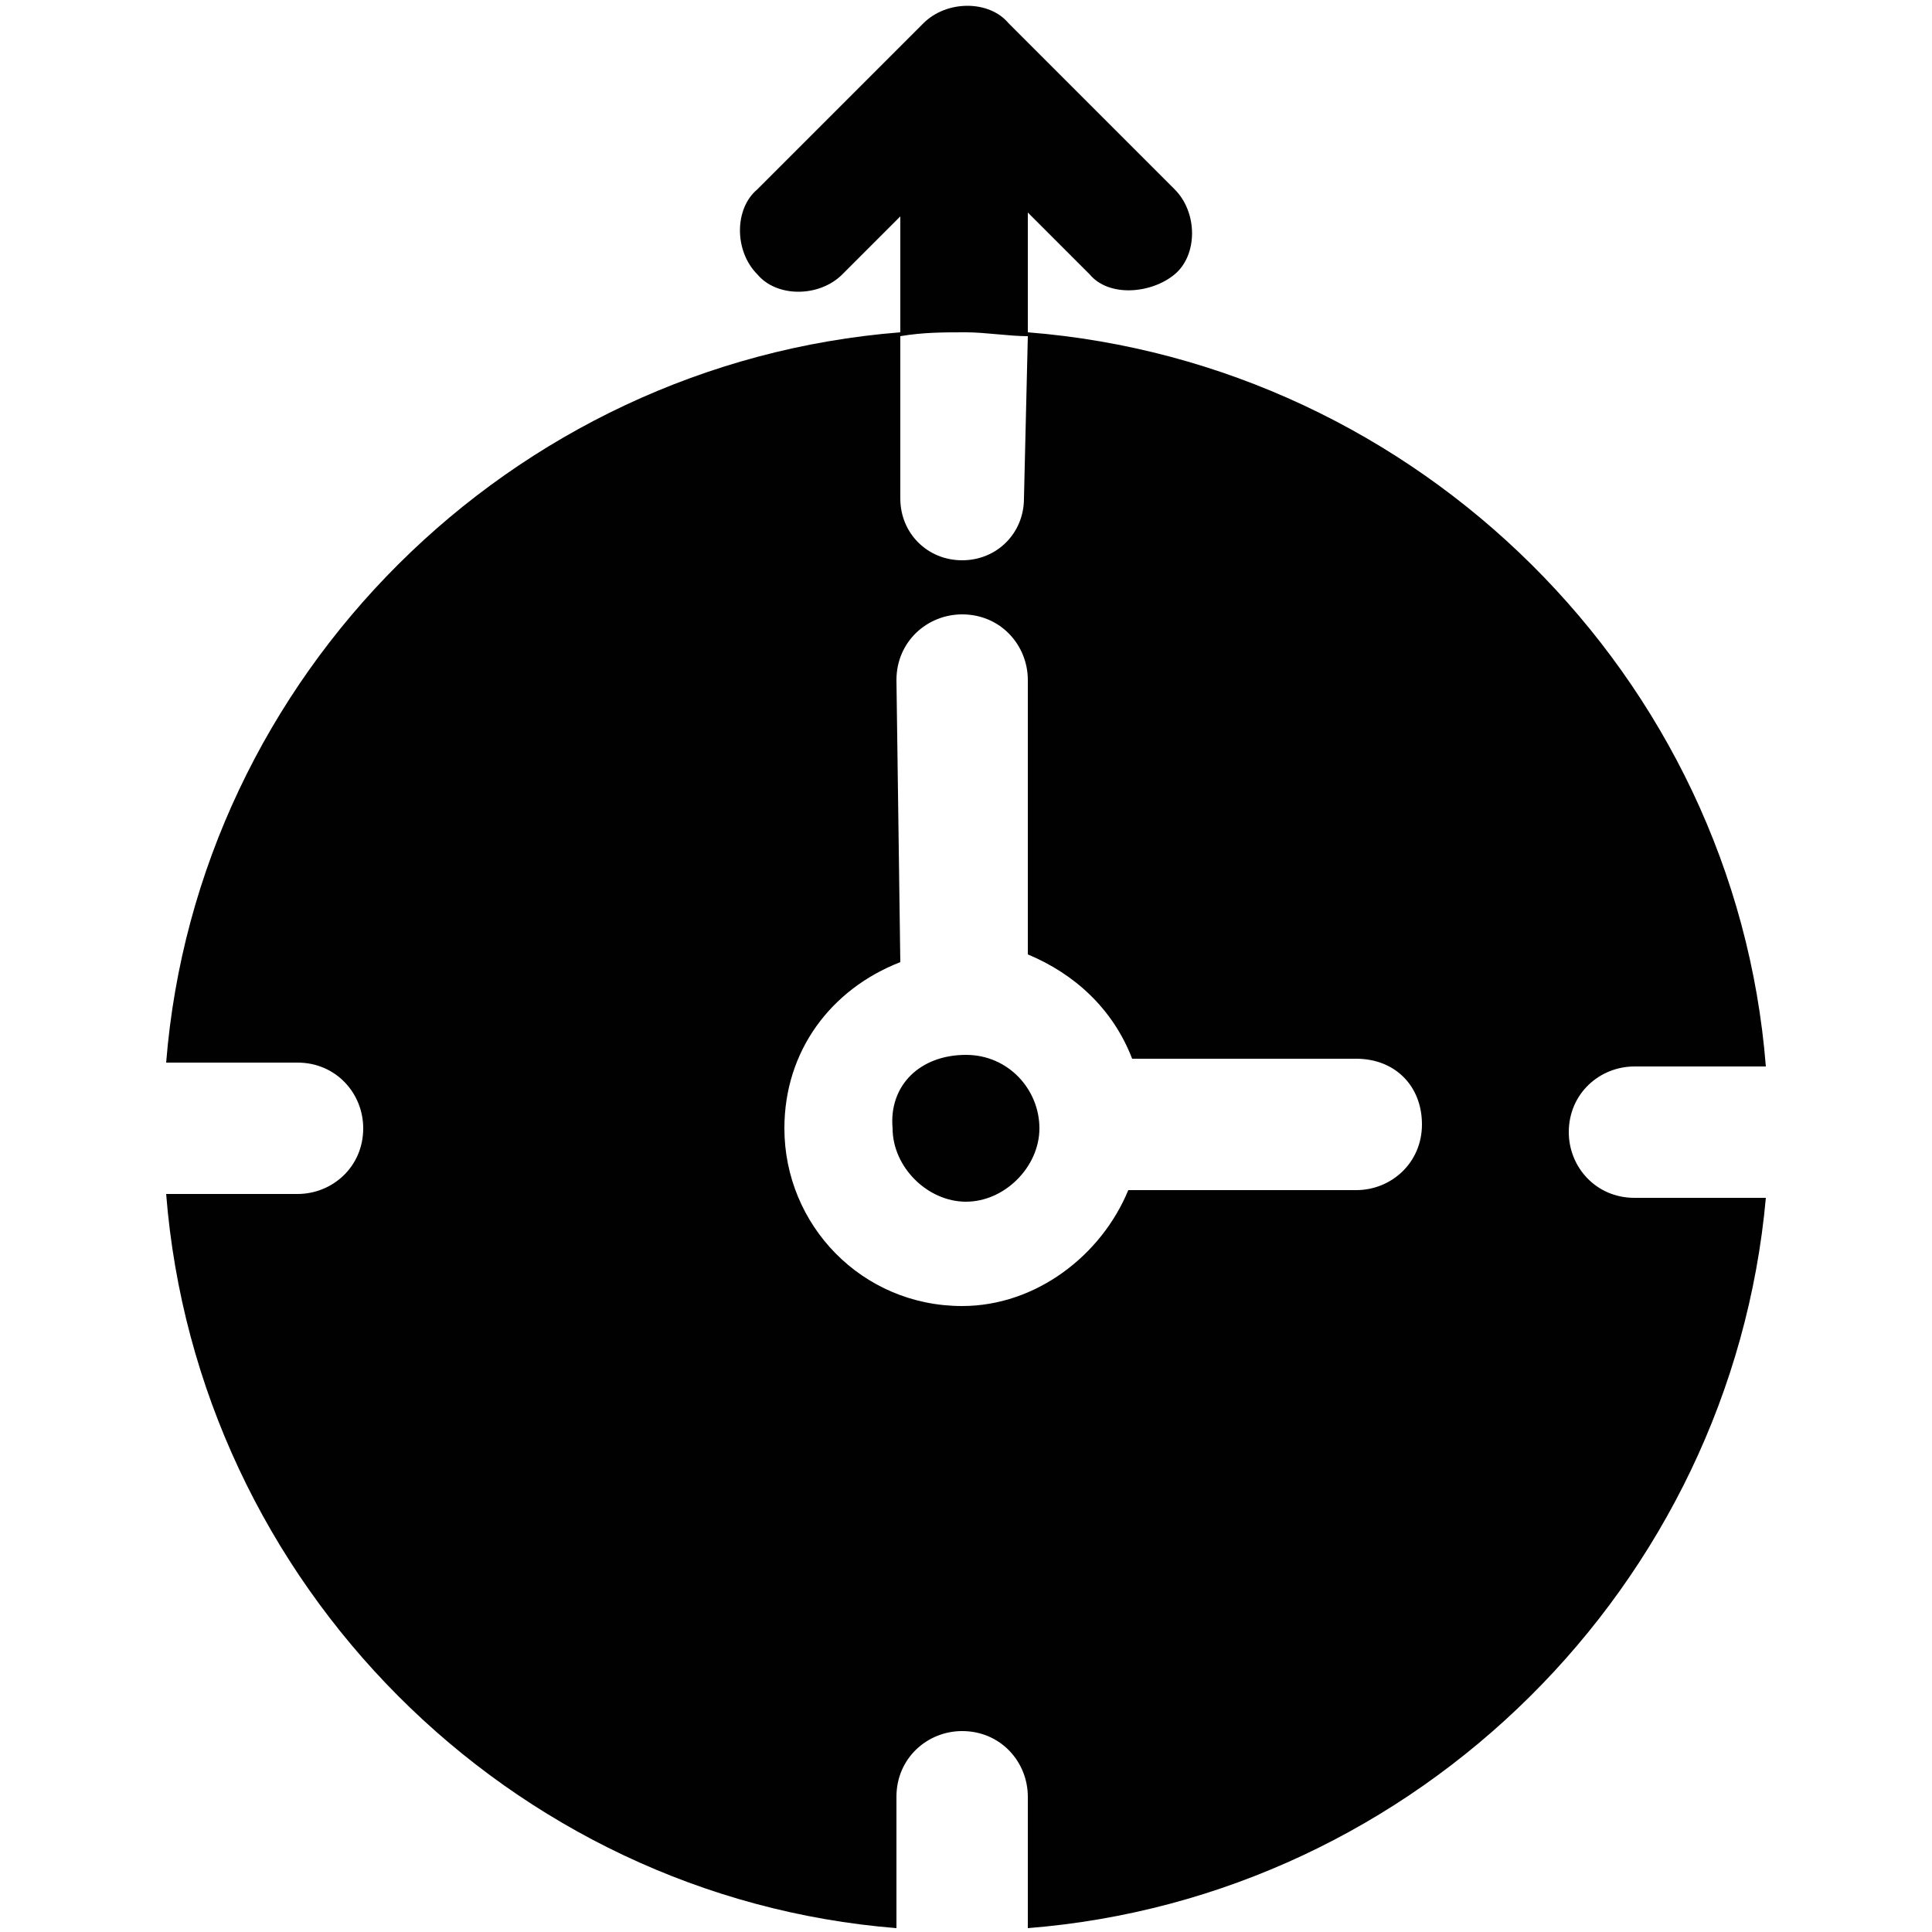 <?xml version="1.0" encoding="utf-8"?>
<!-- Generator: Adobe Illustrator 27.3.1, SVG Export Plug-In . SVG Version: 6.00 Build 0)  -->
<svg version="1.1" id="Layer_1" xmlns="http://www.w3.org/2000/svg" xmlns:xlink="http://www.w3.org/1999/xlink" x="0px" y="0px"
	 viewBox="0 0 50 50" style="enable-background:new 0 0 50 50;" xml:space="preserve">
<style type="text/css">
	.st0{fill-rule:evenodd;clip-rule:evenodd;fill:#010101;}
</style>
<path class="st0" d="M23.3,24.9c-1.8,0.7-3,2.3-3,4.3c0,2.5,2,4.6,4.6,4.6c1.9,0,3.6-1.3,4.3-3h5.9c0.9,0,1.7-0.7,1.7-1.7
	c0-1-0.7-1.7-1.7-1.7h-5.8c-0.5-1.3-1.5-2.2-2.7-2.7v-7.1c0-0.9-0.7-1.7-1.7-1.7c-0.9,0-1.7,0.7-1.7,1.7L23.3,24.9L23.3,24.9z
	 M25,27.3c1.1,0,1.9,0.9,1.9,1.9s-0.9,1.9-1.9,1.9s-1.9-0.9-1.9-1.9C23,28.1,23.8,27.3,25,27.3z M21.8,7.1c-0.6,0.6-1.7,0.6-2.2,0
	c-0.6-0.6-0.6-1.7,0-2.2l4.3-4.3c0.6-0.6,1.7-0.6,2.2,0l4.3,4.3c0.6,0.6,0.6,1.7,0,2.2s-1.7,0.6-2.2,0l-1.6-1.6v3.1
	c10.1,0.8,18.3,8.9,19.1,19h-3.4c-0.9,0-1.7,0.7-1.7,1.7c0,0.9,0.7,1.7,1.7,1.7h3.4c-0.9,10-9,18.1-19.1,18.9v-3.4
	c0-0.9-0.7-1.7-1.7-1.7c-0.9,0-1.7,0.7-1.7,1.7v3.4c-10-0.8-18.1-8.9-18.9-19h3.4c0.9,0,1.7-0.7,1.7-1.7c0-0.9-0.7-1.7-1.7-1.7H4.3
	c0.8-10,8.9-18.1,19-18.9v-3L21.8,7.1z M26.6,8.7c-0.5,0-1.1-0.1-1.6-0.1c-0.6,0-1.1,0-1.7,0.1v4.2c0,0.9,0.7,1.6,1.6,1.6
	s1.6-0.7,1.6-1.6L26.6,8.7z"/>
</svg>
